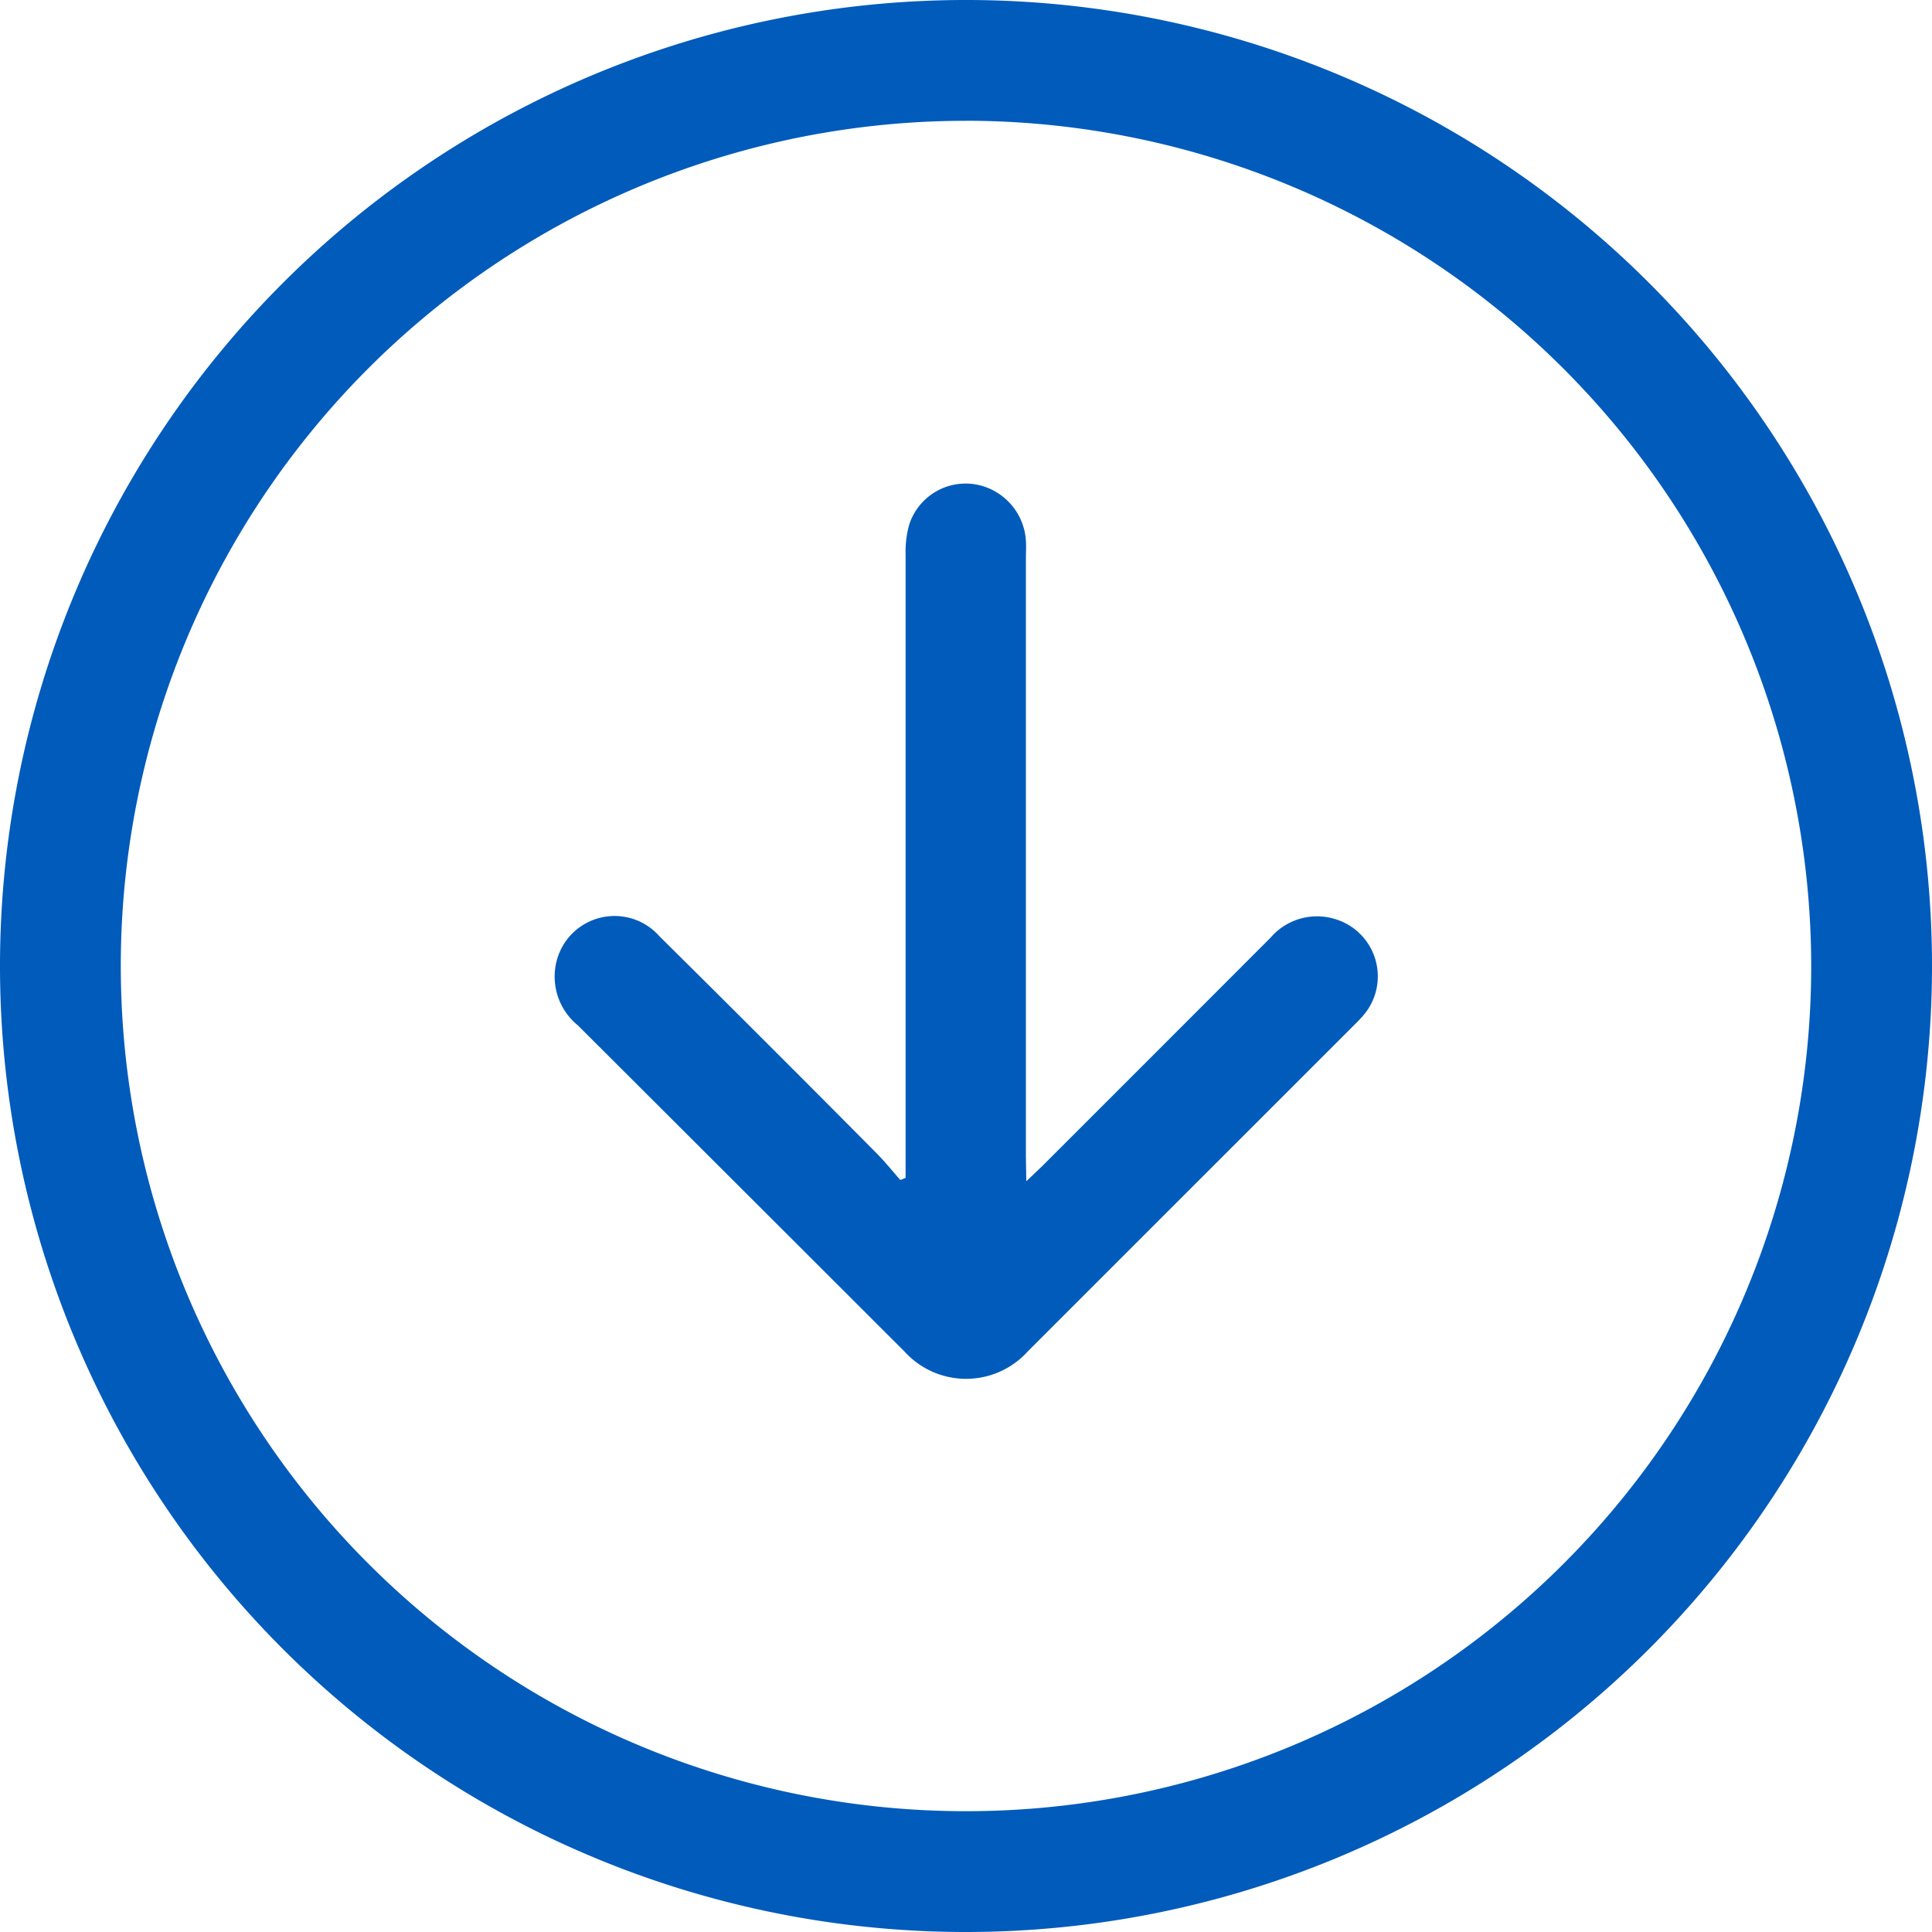 <svg xmlns="http://www.w3.org/2000/svg" width="42" height="42" viewBox="0 0 42 42">
  <g id="Icon-download" transform="translate(-375.49 -87.15)">
    <path id="Path_25168" data-name="Path 25168" d="M396.472,129.15A21,21,0,1,1,417.49,108.2,21.006,21.006,0,0,1,396.472,129.15Zm.036-39.374a18.374,18.374,0,1,0,18.356,18.393A18.393,18.393,0,0,0,396.509,89.775Z" transform="translate(0 0)" fill="#005bbb"/>
    <path id="Path_25169" data-name="Path 25169" d="M459.031,166.183c.178-.17.286-.27.39-.374q2.462-2.46,4.921-4.923a1.331,1.331,0,0,1,1.412-.4,1.3,1.3,0,0,1,.605,2.089c-.079.094-.168.179-.255.266q-3.518,3.518-7.036,7.035a1.807,1.807,0,0,1-2.685.008q-3.548-3.545-7.1-7.09a1.366,1.366,0,0,1-.441-1.474,1.3,1.3,0,0,1,2.215-.462q2.371,2.348,4.721,4.718c.182.183.343.385.514.579l.115-.046v-.42q0-6.571,0-13.143a2.148,2.148,0,0,1,.08-.642,1.289,1.289,0,0,1,1.407-.876,1.327,1.327,0,0,1,1.128,1.223c.009.136,0,.273,0,.409q0,6.49,0,12.979Z" transform="translate(-61.23 -53.353)" fill="#005bbb"/>
  </g>
</svg>
